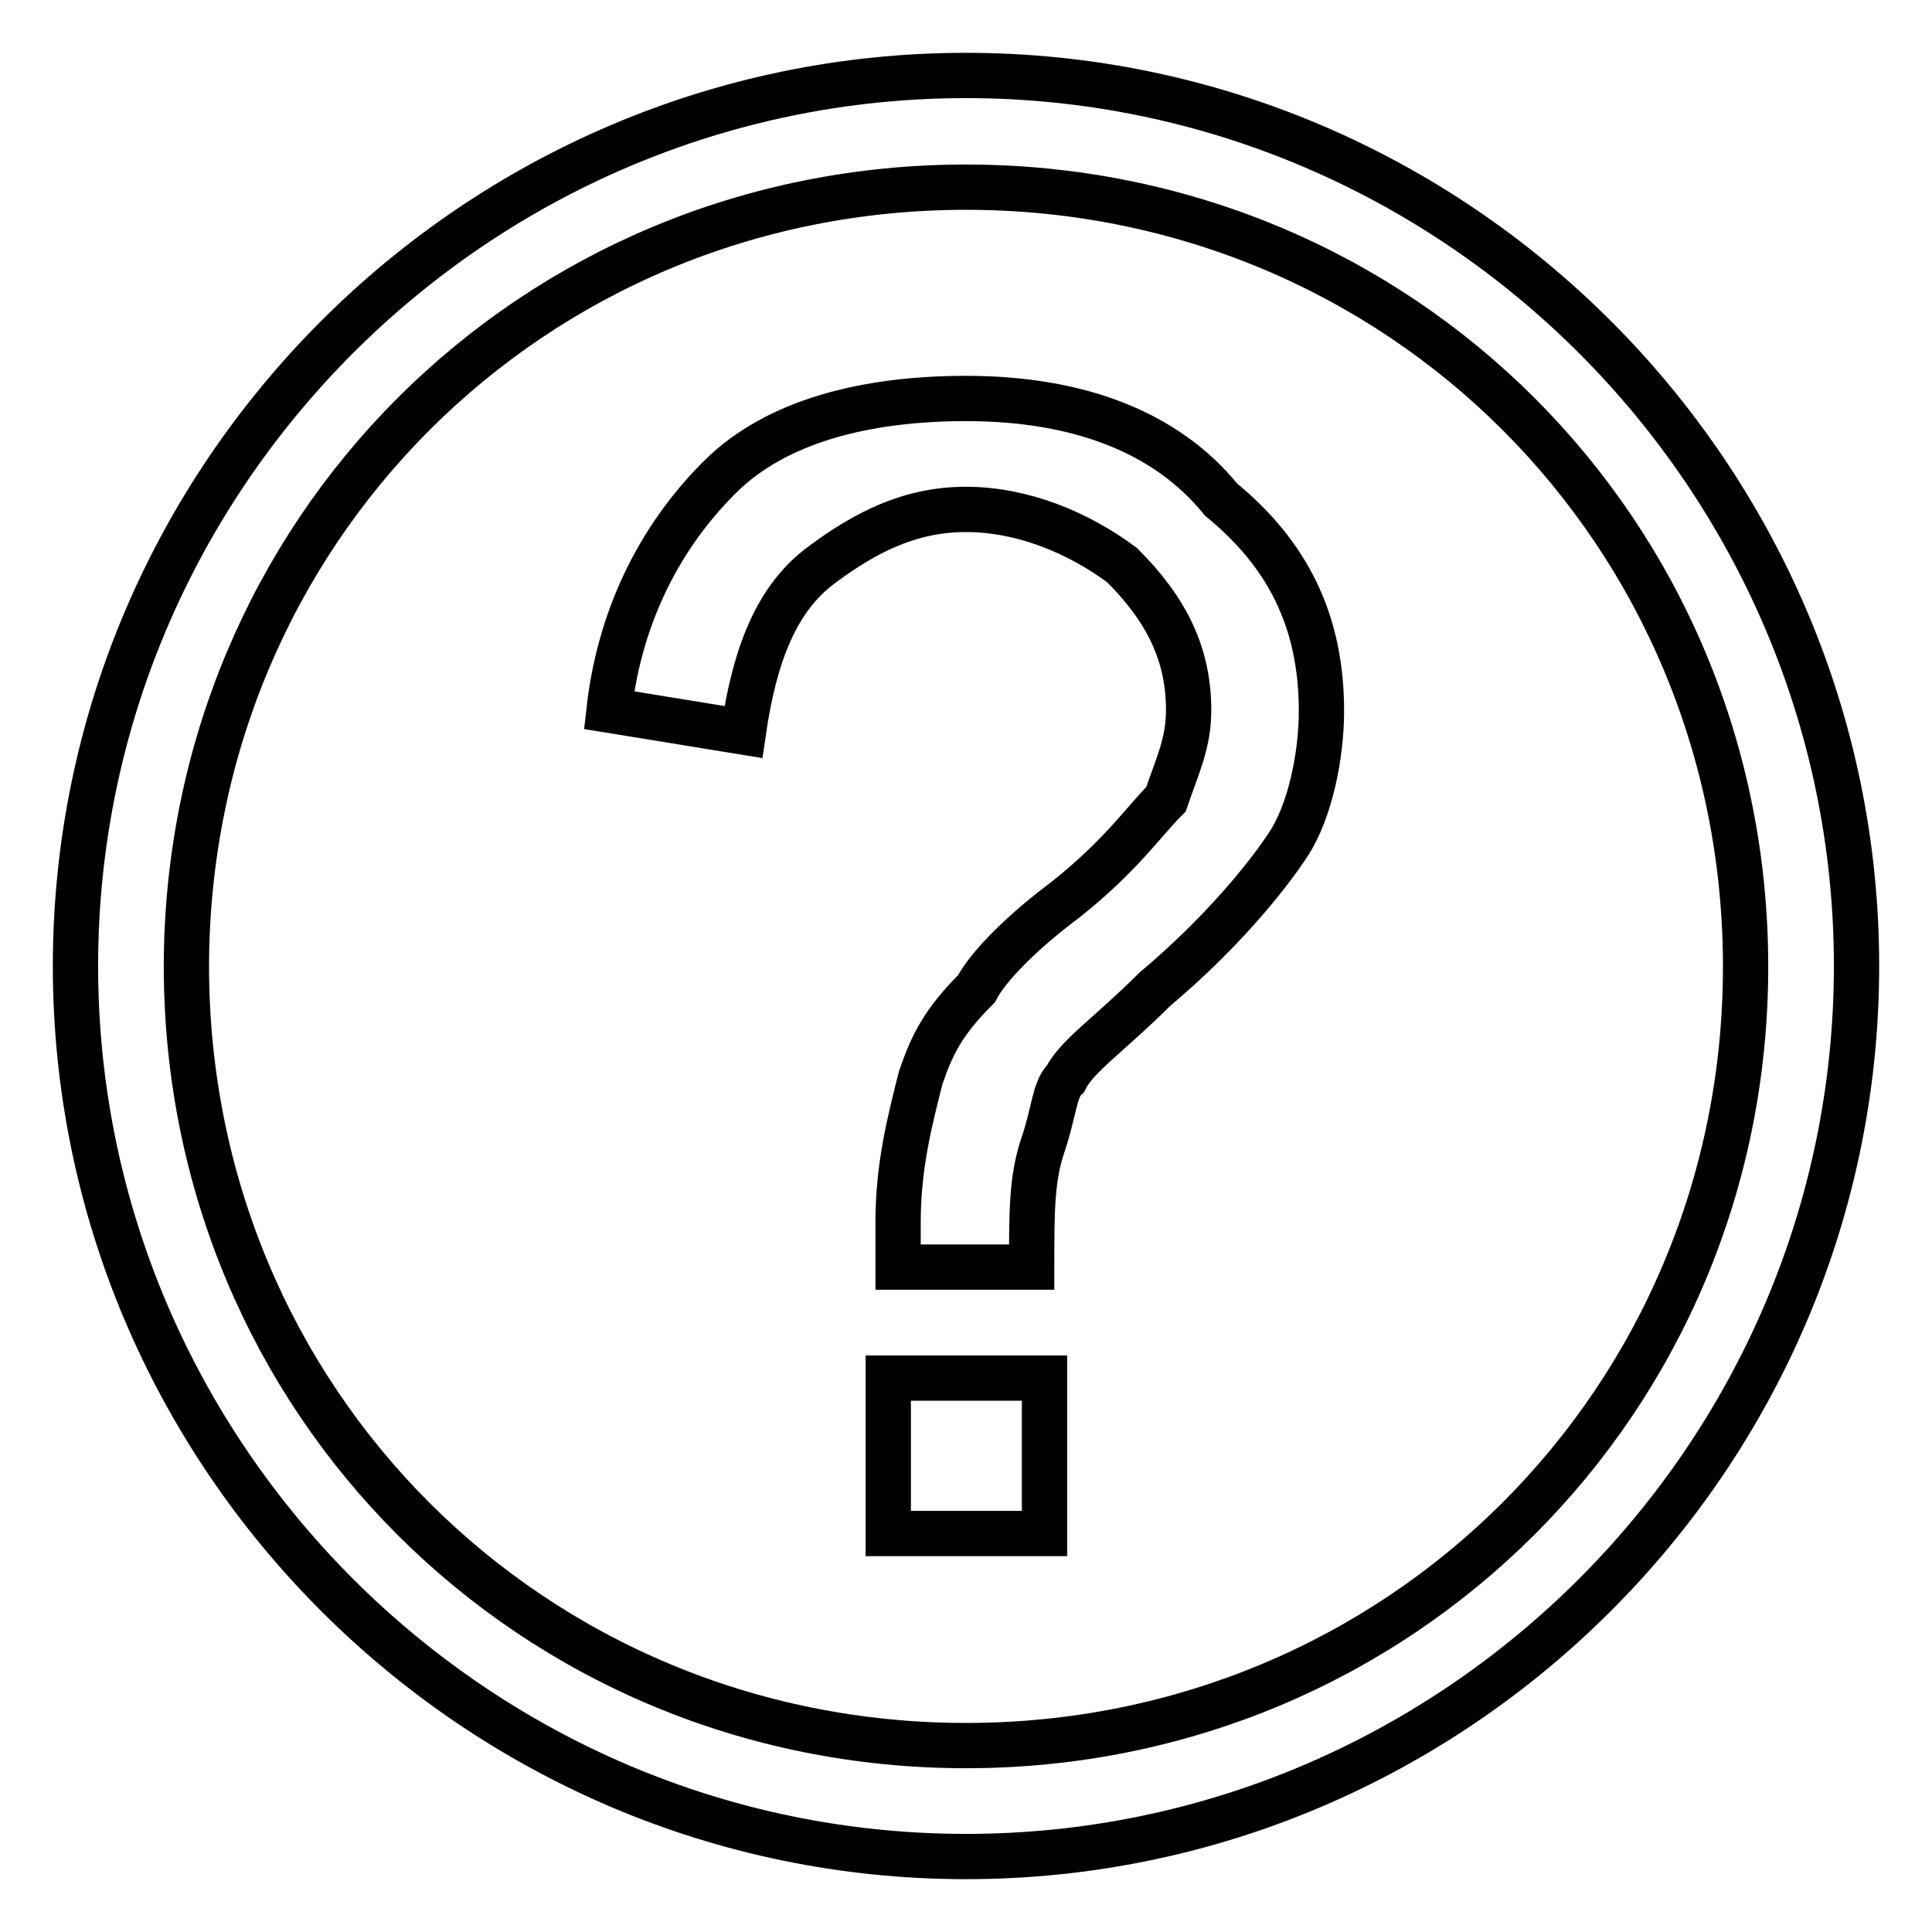 <?xml version="1.0" encoding="utf-8"?>
<!-- Svg Vector Icons : http://www.onlinewebfonts.com/icon -->
<!DOCTYPE svg PUBLIC "-//W3C//DTD SVG 1.1//EN" "http://www.w3.org/Graphics/SVG/1.1/DTD/svg11.dtd">
<svg version="1.1" xmlns="http://www.w3.org/2000/svg" xmlns:xlink="http://www.w3.org/1999/xlink" x="0px" y="0px" viewBox="0 0 256 256" enable-background="new 0 0 256 256" xml:space="preserve">
<g> <path stroke-width="6" fill-opacity="0" stroke="#000000"  d="M128,10C63.1,10,10,63.1,10,128c0,64.9,53.1,118,118,118c64.9,0,118-53.1,118-118C246,63.1,192.9,10,128,10 z M128,231.3c-57.5,0-103.3-45.7-103.3-103.3C24.8,70.5,70.5,24.8,128,24.8c57.5,0,103.3,45.7,103.3,103.3 C231.3,185.5,185.5,231.3,128,231.3z M117.7,182.6h20.7v20.6h-20.7V182.6z M128,52.8c-13.3,0-25.1,3-32.5,10.3s-13.3,17.7-14.8,31 L98.5,97c1.5-10.3,4.4-17.7,10.3-22.1c5.9-4.4,11.8-7.4,19.2-7.4s14.8,3,20.7,7.4c5.9,5.9,8.8,11.8,8.8,19.2c0,4.4-1.5,7.4-3,11.8 c-3,3-5.9,7.4-13.3,13.3c-5.9,4.4-10.3,8.9-11.8,11.8c-4.4,4.4-5.9,7.4-7.4,11.8c-1.5,5.9-3,11.8-3,19.2c0,1.5,0,3,0,5.9h17.7 c0-7.4,0-11.8,1.5-16.2c1.5-4.4,1.5-7.4,3-8.8c1.5-3,5.9-5.9,11.8-11.8c8.8-7.4,14.8-14.8,17.7-19.2c2.9-4.4,4.4-11.8,4.4-17.7 c0-11.8-4.4-20.7-13.3-28C154.5,57.2,142.8,52.8,128,52.8z"/></g>
</svg>